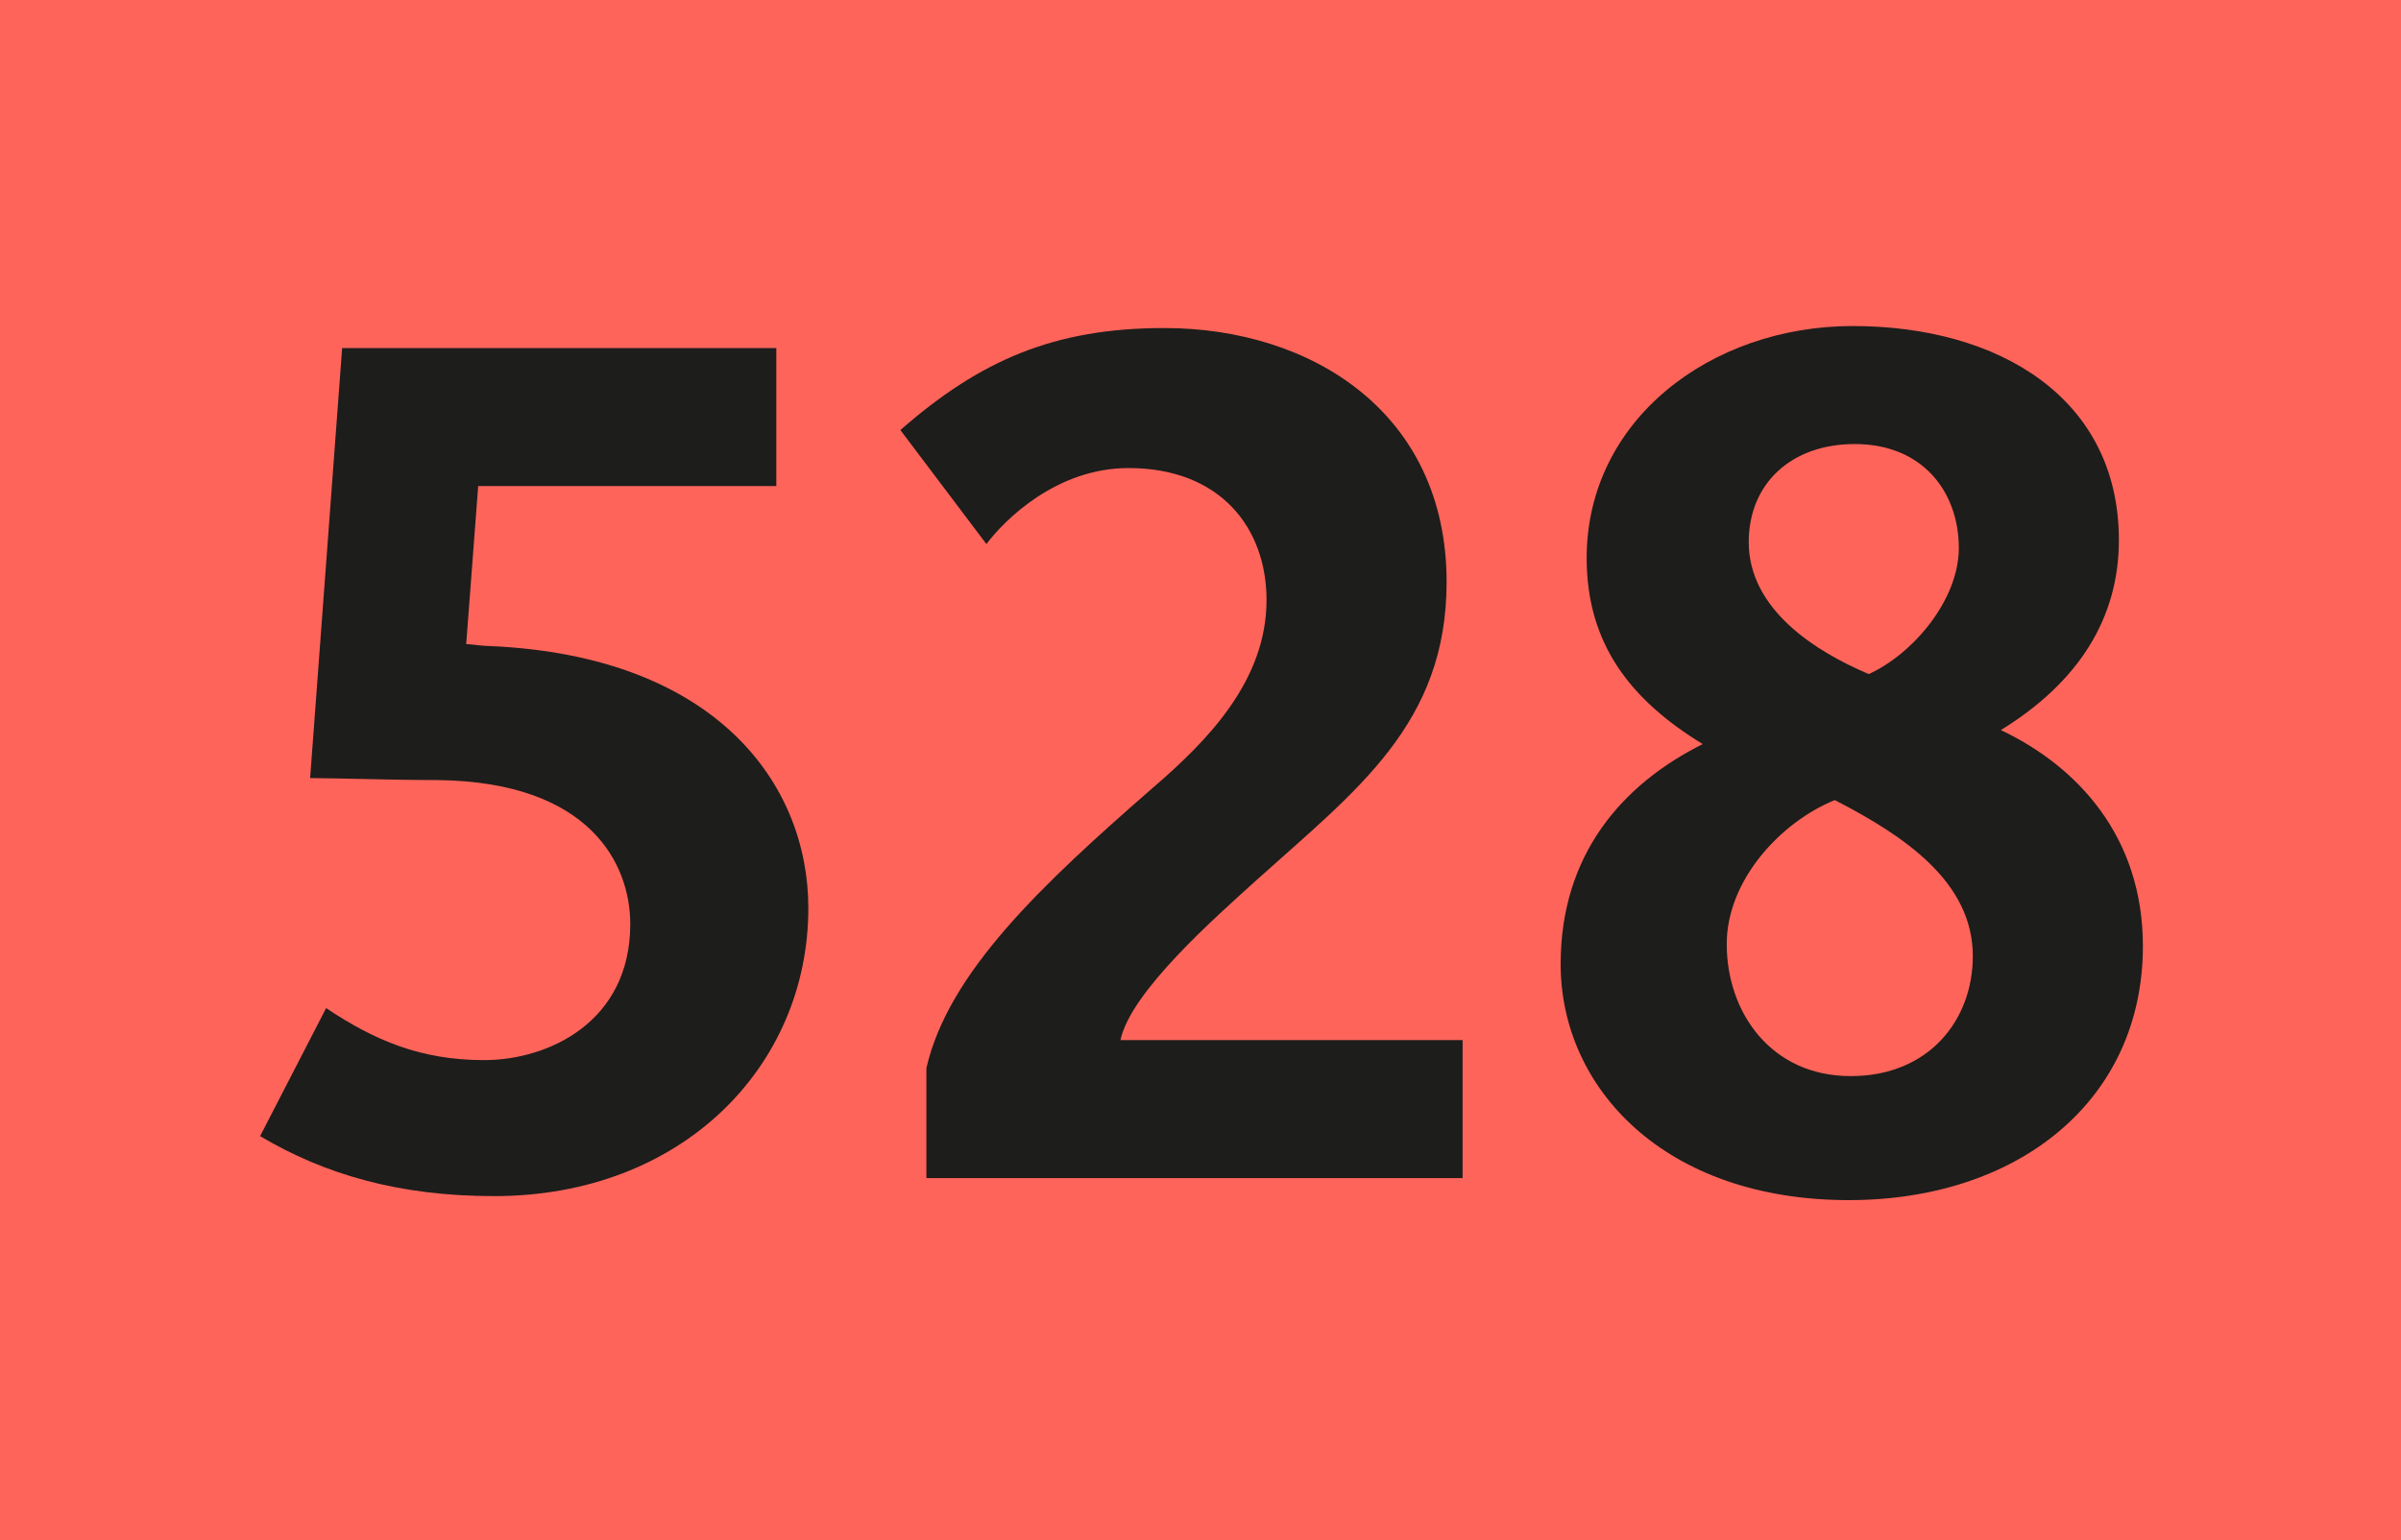 <?xml version="1.0" encoding="utf-8"?>
<!-- Generator: Adobe Illustrator 21.0.2, SVG Export Plug-In . SVG Version: 6.00 Build 0)  -->
<svg version="1.1" id="Calque_1" xmlns="http://www.w3.org/2000/svg" xmlns:xlink="http://www.w3.org/1999/xlink" x="0px" y="0px"
	 viewBox="0 0 120 77" style="enable-background:new 0 0 120 77;" xml:space="preserve">
<style type="text/css">
	.st0{fill:#FF645A;}
	.st1{enable-background:new    ;}
	.st2{fill:#1D1D1B;}
</style>
<rect y="0" class="st0" width="120" height="77"/>
<g class="st1">
	<path class="st2" d="M24.7,59.8c-4.8,0-8.5-1.1-11.7-3l3.3-6.4C18.7,52,21,53,24.2,53s7.3-1.9,7.3-6.8c0-3-2-7.1-9.6-7.2
		c-2.3,0-5.1-0.1-6.4-0.1l1.6-21.5h21.7v6.9H23.9l-0.6,7.9c0.2,0,0.8,0.1,1.2,0.1c11.3,0.5,15.9,6.9,15.9,13.1
		C40.4,53.3,34.1,59.8,24.7,59.8z"/>
	<path class="st2" d="M46.3,58.8v-5.4c1.1-4.8,5.8-9.2,11.3-14c2.8-2.4,5.7-5.4,5.7-9.4c0-3.6-2.3-6.6-6.9-6.6
		c-3.6,0-6.2,2.6-7.1,3.8L45,21.5c4-3.5,7.7-5.1,13.2-5.1c7.3,0,14.1,4.2,14.1,12.7c0,7.1-4.5,10.4-9.5,14.9c-2.1,1.9-6.3,5.6-6.8,8
		h17.1v6.9H46.3z"/>
	<path class="st2" d="M92.4,60C83.2,60,78,54.4,78,48.2c0-5.5,3.1-9,7.1-11c-3.6-2.2-5.8-5-5.8-9.3c0-6.9,6.2-11.6,13.3-11.6
		c7.3,0,13.3,3.6,13.3,10.7c0,3.9-2,7.1-5.9,9.5c3.8,1.8,7.1,5.3,7.1,10.8C107.1,55,100.9,60,92.4,60z M91.7,40
		c-2.7,1.1-5.4,4-5.4,7.2c0,3.4,2.2,6.6,6.2,6.6c3.9,0,6.1-2.8,6.1-6C98.6,44.1,95.2,41.8,91.7,40z M92.7,22.2c-3.2,0-5.3,2-5.3,4.9
		c0,3.4,3.4,5.5,6,6.6c2.2-1,4.5-3.7,4.5-6.3C97.9,24.6,96.1,22.2,92.7,22.2z"/>
</g>
</svg>
